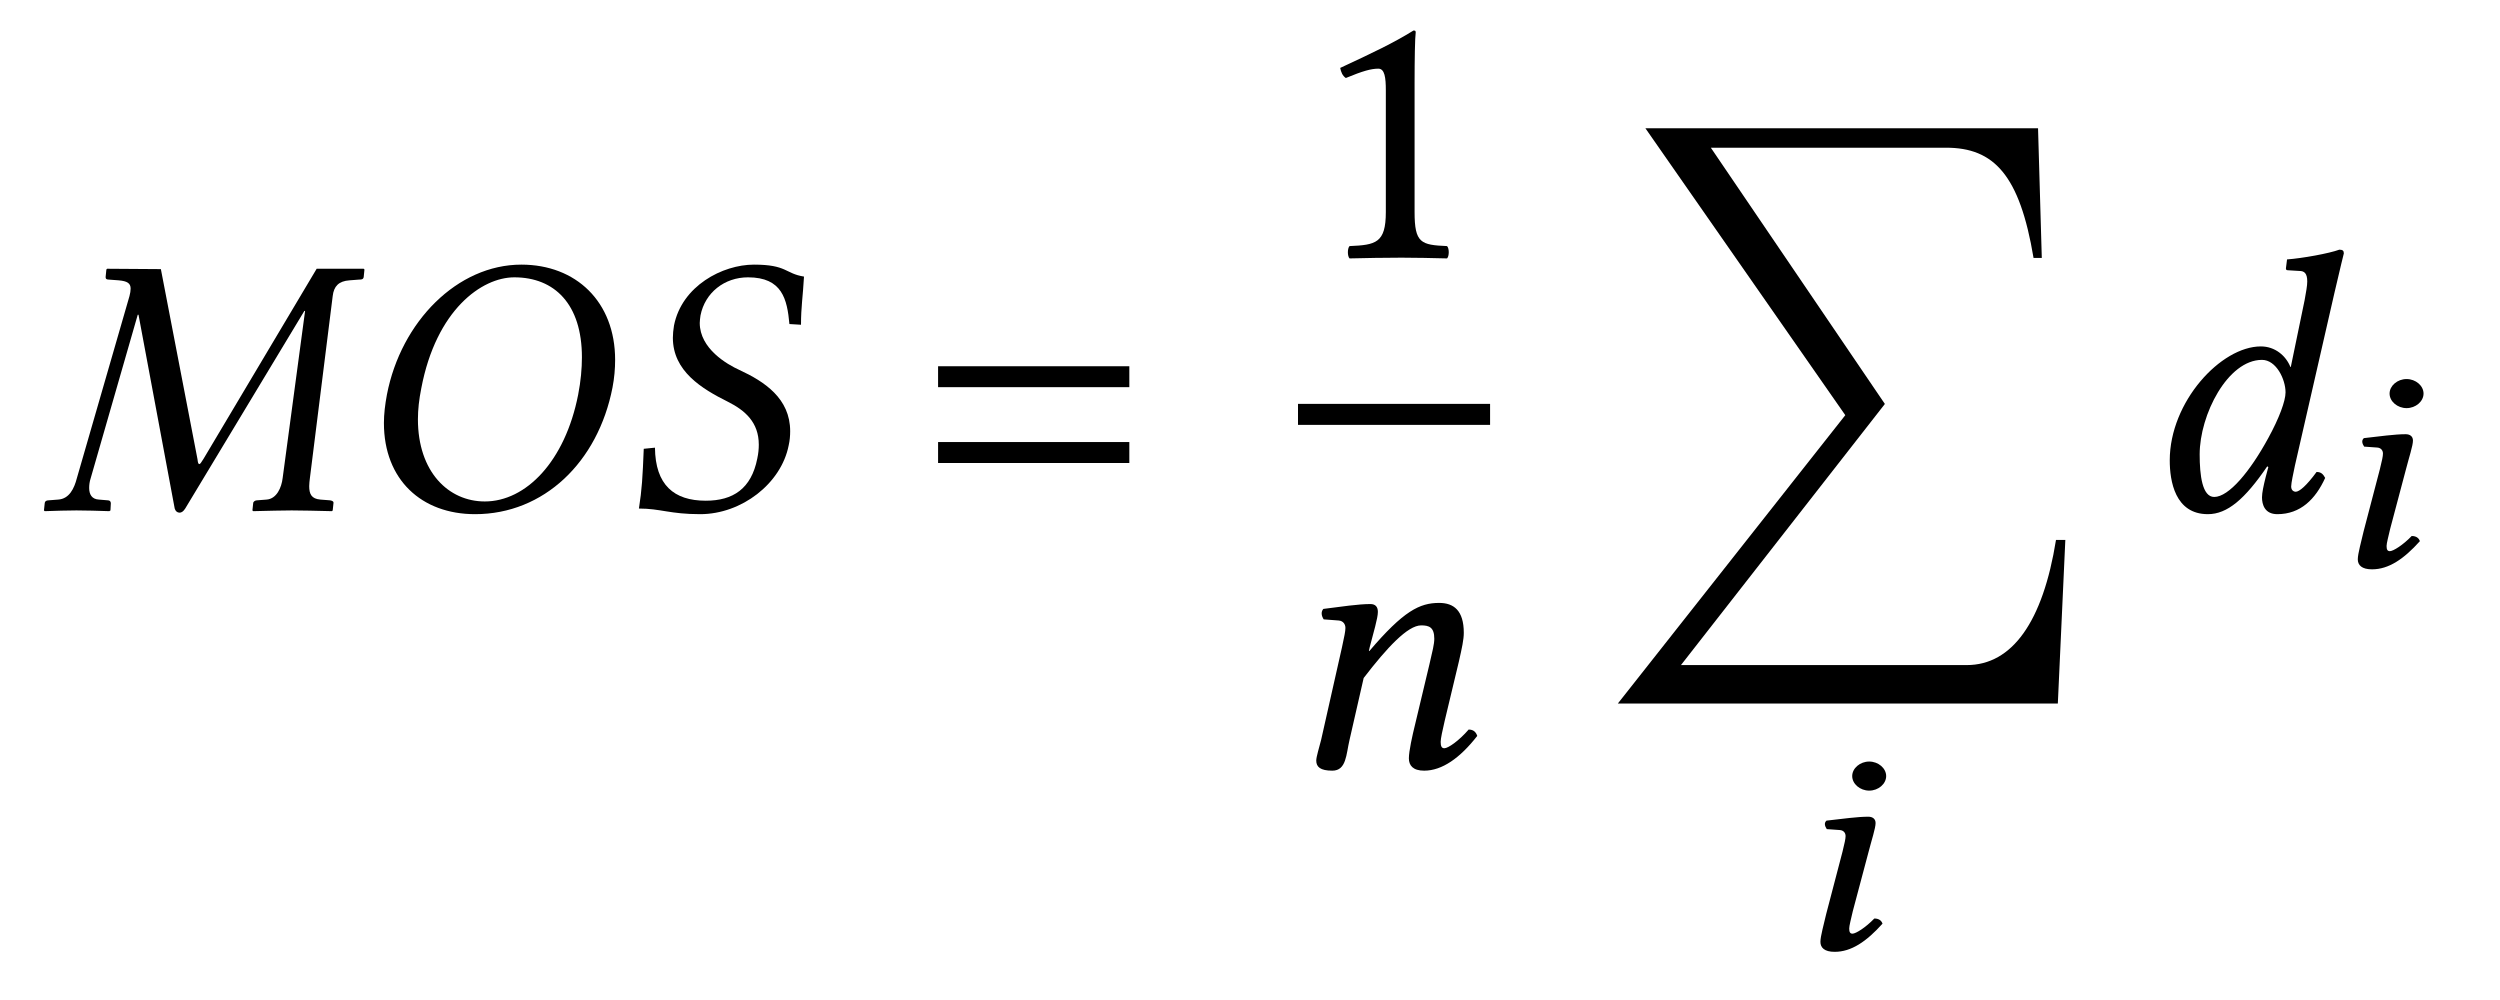 <?xml version='1.0' encoding='UTF-8'?>
<!-- This file was generated by dvisvgm 3.0.3 -->
<svg version='1.1' xmlns='http://www.w3.org/2000/svg' xmlns:xlink='http://www.w3.org/1999/xlink' width='90pt' height='36pt' viewBox='0 -24 60 24'>
<g id='page1'>
<g transform='matrix(1 0 0 -1 -276 679)'>
<path d='M282.784 691.53C282.757 691.297 282.64 691.028 282.398 691.01L282.165 690.992C282.129 690.992 282.076 690.965 282.076 690.92L282.058 690.75L282.076 690.732C282.488 690.741 282.748 690.75 283 690.75C283.259 690.75 283.564 690.741 283.967 690.732L283.985 690.75L284.003 690.92C284.012 690.965 283.976 690.983 283.922 690.992L283.69 691.01C283.474 691.028 283.421 691.144 283.421 691.333C283.421 691.395 283.43 691.458 283.438 691.53L283.985 695.896C284.012 696.129 284.128 696.254 284.388 696.272L284.621 696.29C284.666 696.29 284.72 696.29 284.729 696.353L284.747 696.532L284.729 696.55H283.6L280.884 691.987C280.83 691.898 280.803 691.862 280.785 691.862C280.758 691.862 280.749 691.898 280.74 691.978L279.861 696.541L278.571 696.55L278.553 696.532L278.535 696.353C278.535 696.317 278.544 696.29 278.607 696.29L278.848 696.272C279.055 696.254 279.135 696.201 279.135 696.075C279.135 696.021 279.126 695.967 279.108 695.896L277.844 691.521C277.781 691.279 277.665 691.028 277.396 691.01L277.163 690.992C277.109 690.992 277.073 690.965 277.073 690.92L277.055 690.75L277.073 690.732C277.333 690.741 277.629 690.75 277.835 690.75S278.374 690.741 278.624 690.732L278.651 690.75L278.66 690.92C278.66 690.965 278.634 690.992 278.589 690.992L278.374 691.01C278.203 691.019 278.14 691.136 278.14 691.288C278.14 691.36 278.149 691.44 278.176 691.521L279.306 695.447H279.324L280.193 690.795C280.211 690.732 280.255 690.696 280.31 690.696C280.354 690.696 280.399 690.723 280.445 690.795L283.304 695.537H283.322L282.784 691.53Z'/>
<path d='M288.343 696.344C289.311 696.344 289.966 695.698 289.966 694.426C289.966 694.157 289.939 693.852 289.876 693.529C289.562 691.924 288.621 690.965 287.635 690.965C286.765 690.965 286.03 691.673 286.03 692.938C286.03 693.171 286.057 693.412 286.111 693.682C286.469 695.564 287.563 696.344 288.343 696.344ZM290.7 693.699C290.745 693.932 290.763 694.157 290.763 694.363C290.763 695.761 289.822 696.649 288.513 696.649C286.98 696.649 285.626 695.286 285.286 693.529C285.241 693.287 285.214 693.063 285.214 692.848C285.214 691.485 286.119 690.66 287.401 690.66C289.051 690.66 290.351 691.907 290.7 693.699Z'/>
<path d='M295.296 696.362C294.839 696.434 294.892 696.649 294.095 696.649C293.341 696.649 292.364 696.138 292.176 695.188C292.158 695.08 292.149 694.981 292.149 694.892C292.149 694.094 292.839 693.672 293.467 693.359C293.88 693.152 294.211 692.866 294.211 692.328C294.211 692.229 294.202 692.122 294.175 691.996C294.032 691.27 293.593 690.983 292.938 690.983C292.176 690.983 291.728 691.36 291.719 692.256L291.45 692.229C291.423 691.548 291.406 691.252 291.334 690.795C291.854 690.795 292.078 690.66 292.804 690.66C293.799 690.66 294.749 691.395 294.928 692.31C294.955 692.427 294.964 692.543 294.964 692.651C294.964 693.439 294.346 693.843 293.745 694.121C293.45 694.255 292.794 694.632 292.794 695.25C292.794 695.304 292.804 695.367 292.812 695.43C292.92 695.977 293.387 696.344 293.952 696.344C294.776 696.344 294.892 695.815 294.946 695.223L295.224 695.206C295.224 695.636 295.269 695.878 295.296 696.362Z'/>
<path d='M303.104 693.708V694.21H298.514V693.708H303.104ZM303.104 691.888V692.391H298.514V691.888H303.104Z'/>
<path d='M309.95 697.91V701.02C309.95 701.559 309.959 702.105 309.977 702.222C309.977 702.267 309.959 702.267 309.923 702.267C309.43 701.962 308.955 701.738 308.165 701.37C308.184 701.272 308.219 701.182 308.3 701.128C308.713 701.299 308.91 701.352 309.08 701.352C309.233 701.352 309.26 701.137 309.26 700.832V697.91C309.26 697.166 309.018 697.121 308.389 697.094C308.336 697.04 308.336 696.852 308.389 696.798C308.83 696.807 309.152 696.816 309.636 696.816C310.066 696.816 310.281 696.807 310.729 696.798C310.784 696.852 310.784 697.04 310.729 697.094C310.102 697.121 309.95 697.166 309.95 697.91Z'/>
<path d='M307.152 693.055H311.762' stroke='#000' fill='none' stroke-width='.504'/>
<path d='M310.674 685.706L311.015 687.131C311.086 687.445 311.131 687.651 311.131 687.812C311.131 688.35 310.889 688.53 310.54 688.53C310.073 688.53 309.687 688.341 308.863 687.373L308.854 687.382L308.872 687.463C308.961 687.812 309.069 688.162 309.069 688.314C309.069 688.44 309.006 688.503 308.89 688.503C308.603 688.503 308.182 688.44 307.76 688.386C307.697 688.314 307.715 688.216 307.769 688.135L308.128 688.108C308.236 688.099 308.29 688.019 308.29 687.929C308.29 687.848 308.263 687.723 308.209 687.472L307.706 685.239C307.661 685.06 307.59 684.836 307.59 684.746C307.59 684.594 307.688 684.504 307.976 684.504C308.316 684.504 308.307 684.899 308.388 685.239L308.728 686.728C309.293 687.463 309.786 687.991 310.108 687.991C310.298 687.991 310.423 687.947 310.423 687.669C310.423 687.543 310.378 687.364 310.307 687.059L309.965 685.625C309.894 685.338 309.813 684.971 309.813 684.8C309.813 684.63 309.911 684.504 310.18 684.504C310.611 684.504 311.042 684.809 311.454 685.338C311.427 685.419 311.373 685.491 311.248 685.491C311.015 685.221 310.755 685.042 310.665 685.042C310.602 685.042 310.576 685.087 310.576 685.195C310.576 685.275 310.62 685.472 310.674 685.706Z'/>
<path d='M325.568 690.042H325.344C325.03 688.079 324.294 687.038 323.201 687.038H316.343L321.237 693.305L317.06 699.455H322.708C323.855 699.455 324.473 698.8 324.805 696.81H325.003L324.913 699.921H315.49L320.287 693.036L314.828 686.115H325.388L325.568 690.042Z'/>
<path d='M320.453 684.374C320.453 684.185 320.643 684.025 320.861 684.025S321.268 684.185 321.268 684.374S321.079 684.723 320.861 684.723S320.453 684.563 320.453 684.374ZM320.846 682.556C320.918 682.839 321.014 683.123 321.014 683.247C321.014 683.348 320.941 683.399 320.839 683.399C320.577 683.399 320.221 683.348 319.836 683.305C319.77 683.247 319.799 683.167 319.843 683.101L320.155 683.079C320.25 683.072 320.294 683.007 320.294 682.934C320.294 682.869 320.271 682.767 320.221 682.563L319.829 681.065C319.777 680.832 319.69 680.534 319.69 680.396C319.69 680.258 319.784 680.156 320.032 680.156C320.432 680.156 320.795 680.403 321.18 680.832C321.159 680.898 321.101 680.956 320.984 680.956C320.774 680.738 320.54 680.592 320.46 680.592C320.403 680.592 320.381 680.629 320.381 680.716C320.381 680.782 320.424 680.942 320.467 681.131L320.846 682.556Z'/>
<path d='M330.44 692.489C330.001 691.682 329.491 691.073 329.141 691.073C328.854 691.073 328.792 691.593 328.792 692.095C328.792 693.045 329.464 694.363 330.288 694.363C330.629 694.363 330.853 693.897 330.853 693.583C330.853 693.377 330.7 692.964 330.44 692.489ZM330.44 691.79L330.378 691.557C330.324 691.342 330.288 691.171 330.288 691.064C330.288 690.893 330.351 690.66 330.656 690.66C331.212 690.66 331.571 691.019 331.804 691.53C331.759 691.611 331.714 691.673 331.598 691.673C331.355 691.342 331.185 691.198 331.096 691.198C331.069 691.198 330.988 691.216 330.988 691.324C330.988 691.404 331.042 691.655 331.078 691.826L332.028 695.977C332.162 696.559 332.252 696.918 332.252 696.918C332.252 696.981 332.225 697.008 332.144 697.008C331.902 696.918 331.257 696.801 330.889 696.774L330.862 696.559C330.862 696.532 330.872 696.514 330.907 696.514L331.185 696.497C331.302 696.497 331.374 696.442 331.374 696.245C331.374 696.147 331.347 695.994 331.311 695.797L330.979 694.192H330.97C330.862 694.462 330.602 694.686 330.261 694.686C329.303 694.686 328.074 693.359 328.074 691.951C328.074 691.458 328.199 690.66 328.989 690.66C329.455 690.66 329.876 691.019 330.414 691.808L330.44 691.79Z'/>
<path d='M333.35 693.554C333.35 693.365 333.539 693.205 333.758 693.205C333.976 693.205 334.165 693.365 334.165 693.554S333.976 693.903 333.758 693.903C333.539 693.903 333.35 693.743 333.35 693.554ZM333.743 691.736C333.815 692.019 333.911 692.303 333.911 692.427C333.911 692.528 333.838 692.579 333.736 692.579C333.474 692.579 333.118 692.528 332.733 692.485C332.667 692.427 332.696 692.347 332.74 692.281L333.052 692.259C333.147 692.252 333.191 692.187 333.191 692.114C333.191 692.049 333.168 691.947 333.118 691.743L332.726 690.245C332.674 690.012 332.587 689.714 332.587 689.576C332.587 689.438 332.681 689.336 332.929 689.336C333.329 689.336 333.692 689.583 334.077 690.012C334.056 690.078 333.998 690.136 333.881 690.136C333.671 689.918 333.437 689.772 333.357 689.772C333.3 689.772 333.278 689.809 333.278 689.896C333.278 689.962 333.321 690.121 333.365 690.311L333.743 691.736Z'/>
</g>
</g>
</svg>